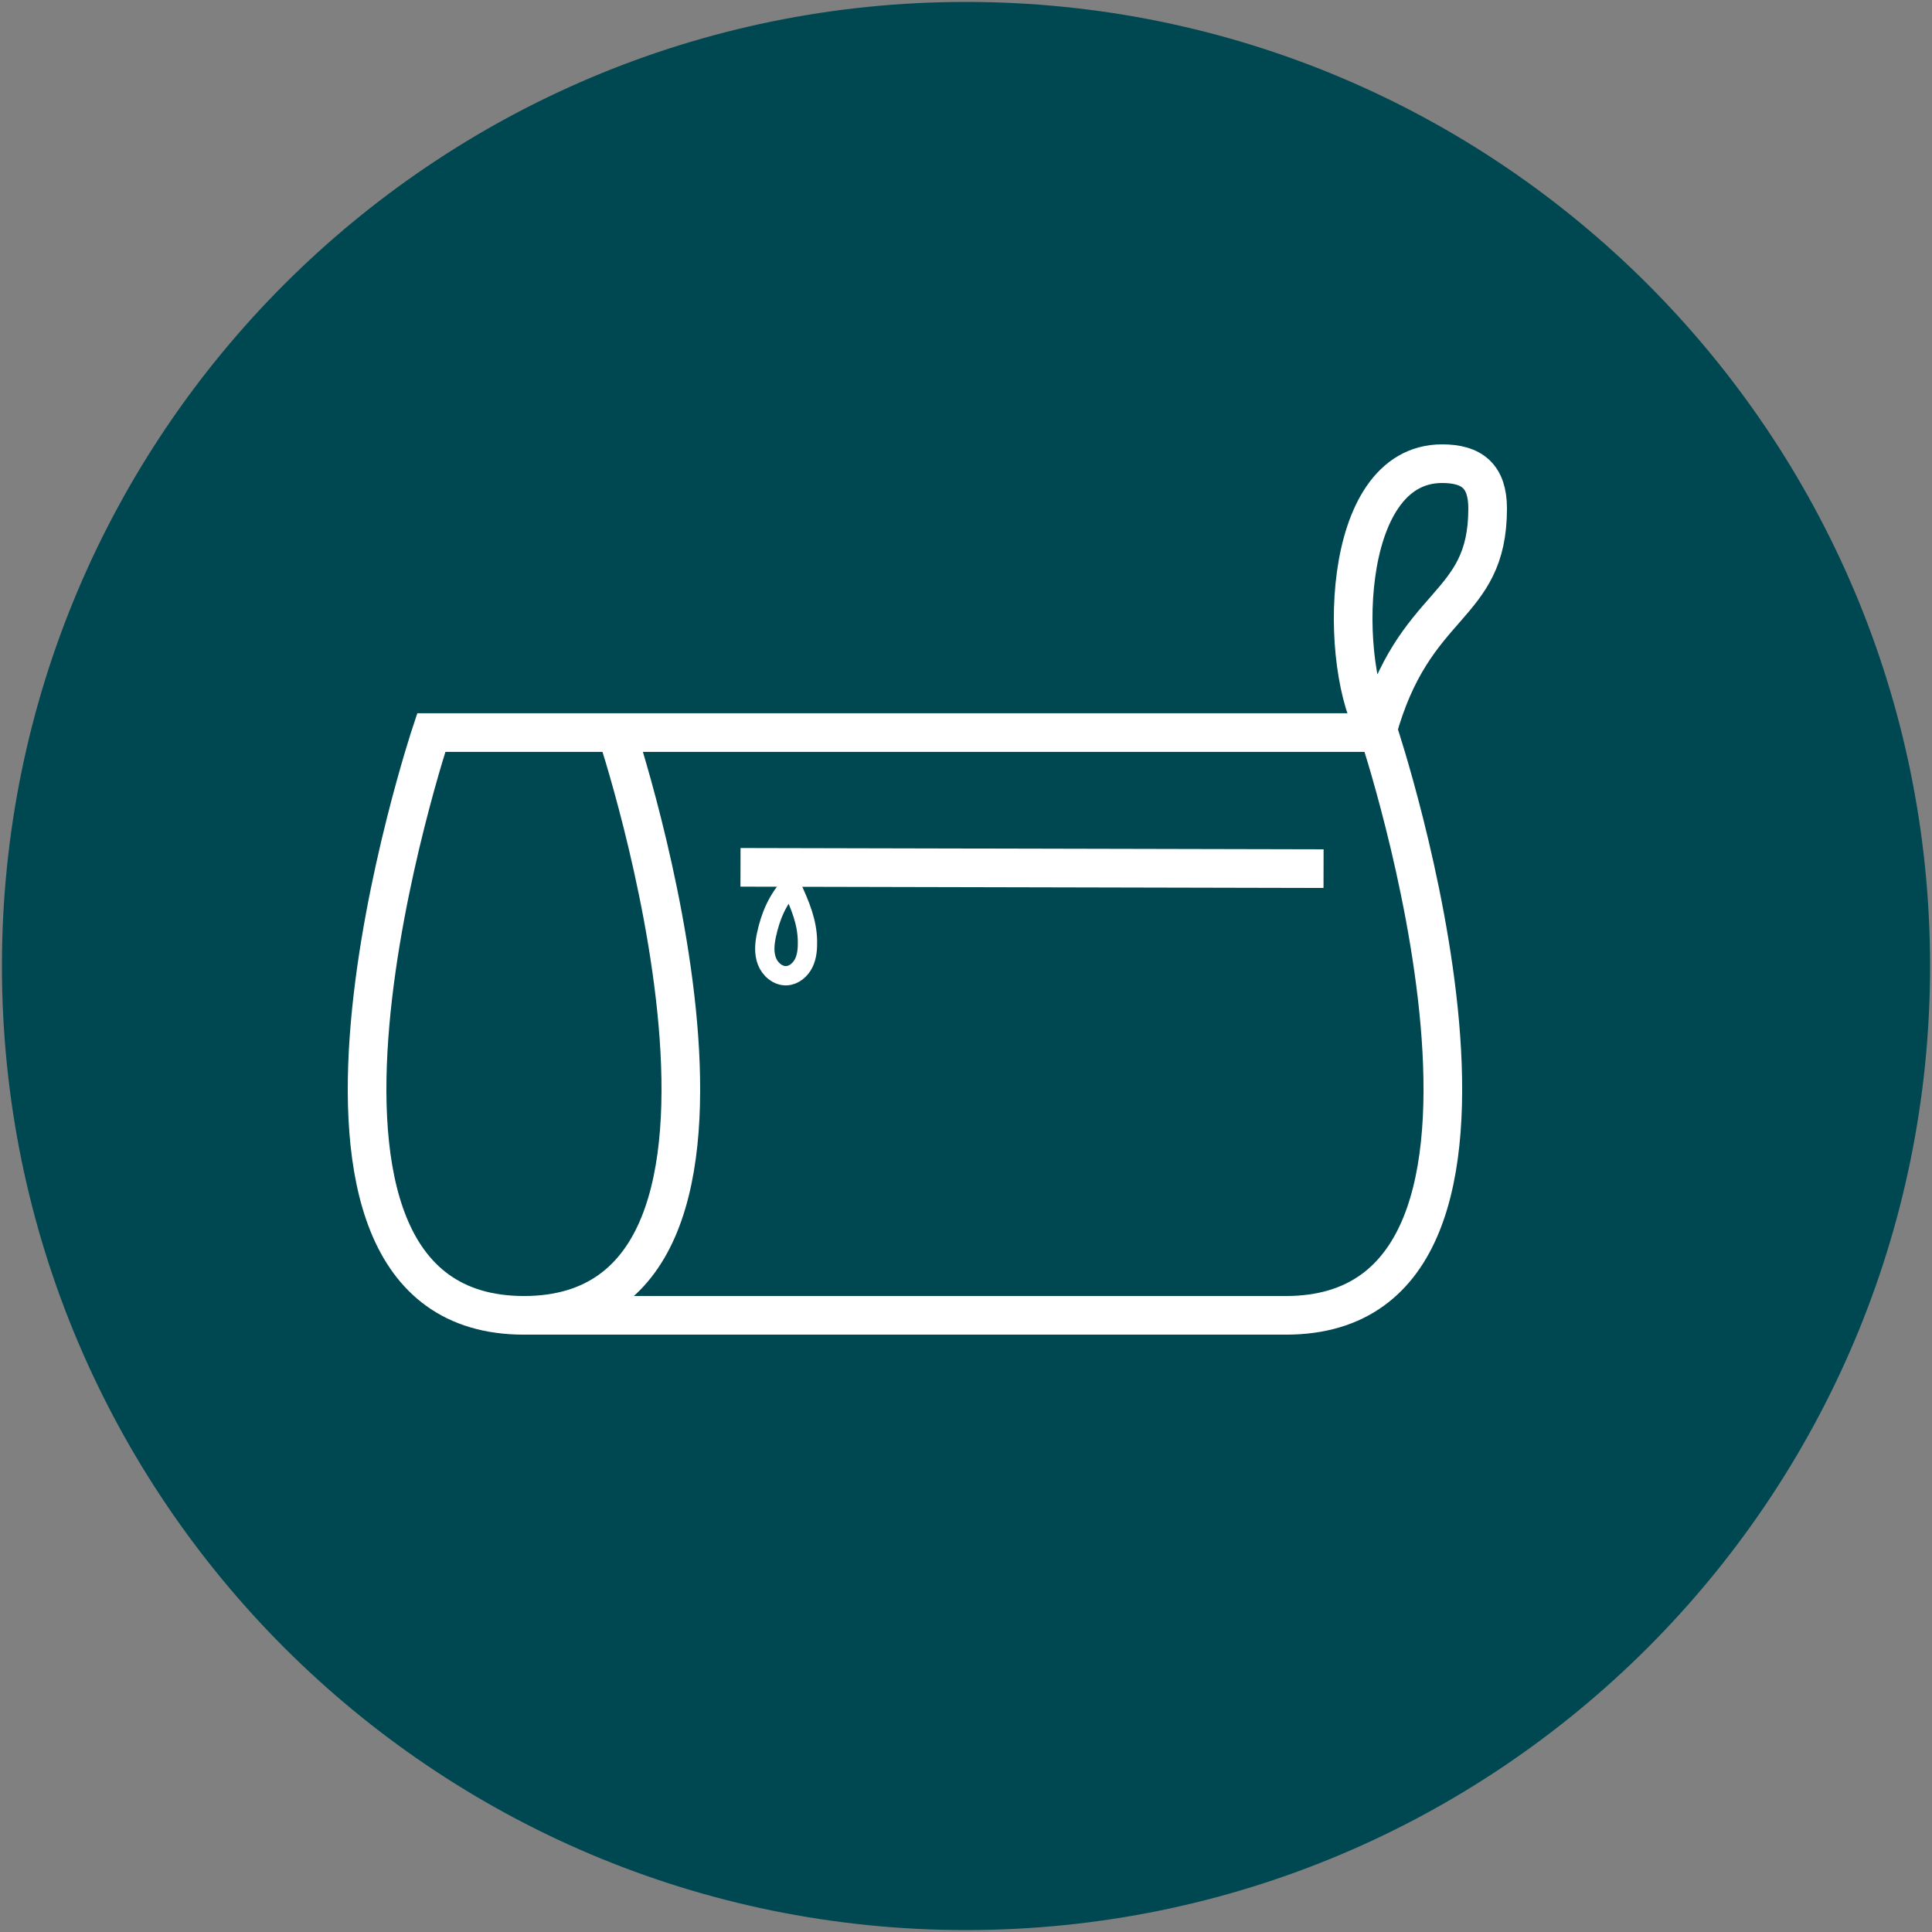 <svg width="100" height="100" viewBox="0 0 100 100" fill="none" xmlns="http://www.w3.org/2000/svg">
<rect x="0" y="0" width="100" height="100" fill="#808080" stroke="none"/>
<g clip-path="url(#clip0_2330_80)">
<path d="M50 99.9C77.559 99.9 99.9 77.559 99.9 50C99.9 22.441 77.559 0.1 50 0.1C22.441 0.1 0.1 22.441 0.1 50C0.1 77.559 22.441 99.9 50 99.9Z" fill="#004851"></path>
<path d="M31.918 37.917C31.918 37.917 41.963 68.081 27.12 68.081M27.12 68.081C12.278 68.081 22.322 37.917 22.322 37.917H71.359C71.359 37.917 81.404 68.081 66.562 68.081H27.12Z" stroke="white" stroke-width="2" stroke-miterlimit="10"></path>
<path d="M71.27 37.918C69.267 34.656 69.267 24 74.643 24C76.189 24 77 24.65 77 26.318C77 31.609 73.172 30.961 71.27 37.918Z" stroke="white" stroke-width="2" stroke-miterlimit="10"></path>
<path d="M38.328 44.893C48.388 44.916 58.447 44.938 68.507 44.961" stroke="white" stroke-width="2" stroke-miterlimit="10"></path>
<path d="M40.934 45.807C40.242 46.569 39.884 47.402 39.668 48.409C39.574 48.851 39.533 49.325 39.694 49.749C39.854 50.172 40.264 50.526 40.716 50.503C41.104 50.481 41.437 50.19 41.606 49.841C41.774 49.492 41.802 49.09 41.794 48.703C41.778 47.741 41.443 46.898 40.934 45.809V45.807Z" stroke="white" stroke-miterlimit="10"></path>
</g>
<defs>
<clipPath id="clip0_2330_80">
<rect width="100" height="100" fill="white"></rect>
</clipPath>
</defs>
</svg>
